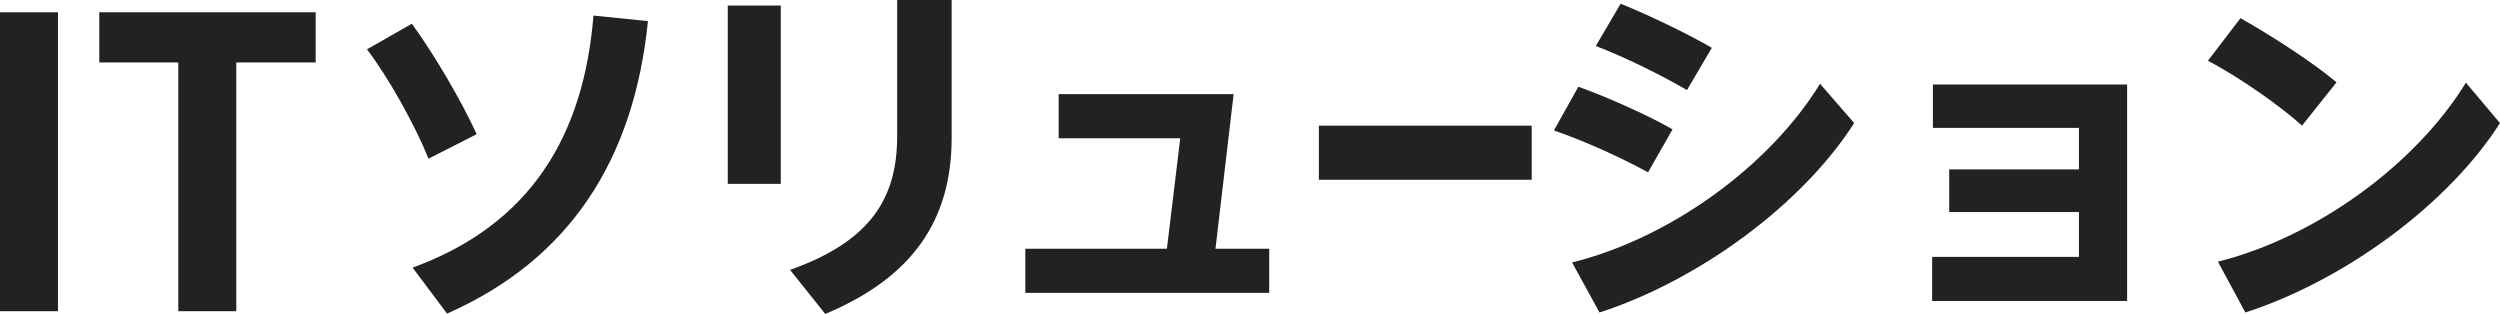 <?xml version="1.0" encoding="UTF-8"?>
<svg id="_レイヤー_2" data-name="レイヤー 2" xmlns="http://www.w3.org/2000/svg" viewBox="0 0 242.771 30.488">
  <defs>
    <style>
      .cls-1 {
        fill: #222;
      }
    </style>
  </defs>
  <path class="cls-1" d="M5.631,30.221H0V1.193h5.631v29.027Z"/>
  <path class="cls-1" d="M17.312,30.221V6.069h-7.672V1.193h21.015v4.875h-7.71v24.152h-5.632Z"/>
  <path class="cls-1" d="M39.993,2.304c2.232,3.06,4.788,7.451,6.299,10.727l-4.68,2.376c-1.26-3.132-3.743-7.667-5.975-10.619l4.355-2.484ZM62.922,2.052c-1.368,13.462-7.595,23.146-19.51,28.4l-3.348-4.463c11.555-4.212,16.63-12.923,17.566-24.478l5.292.54Z"/>
  <path class="cls-1" d="M75.82.54v17.314h-5.147V.54h5.147ZM92.414,0v13.354c0,8.027-3.78,13.57-12.274,17.134l-3.42-4.283c7.955-2.808,10.403-7.091,10.403-12.995V0h5.292Z"/>
  <path class="cls-1" d="M123.252,28.437h-23.686v-4.283h13.75l1.296-10.727h-11.807v-4.283h16.99l-1.764,15.01h5.22v4.283Z"/>
  <path class="cls-1" d="M148.743,12.203v5.255h-20.67v-5.255h20.67Z"/>
  <path class="cls-1" d="M162.417,12.562l-2.376,4.175c-2.628-1.439-6.191-3.06-9.143-4.067l2.376-4.248c2.915,1.044,6.982,2.88,9.143,4.14ZM176.743,8.135l3.312,3.815c-5.075,7.956-15.154,15.298-24.729,18.394l-2.664-4.859c9.467-2.34,19.149-9.323,24.081-17.35ZM166.232,4.644l-2.412,4.104c-2.592-1.512-5.975-3.167-8.854-4.284l2.411-4.104c3.024,1.224,6.695,3.024,8.855,4.284Z"/>
  <path class="cls-1" d="M189.284,20.59v-4.14h12.599v-4.032h-14.183v-4.211h18.861v21.021h-18.934v-4.283h14.255v-4.355h-12.599Z"/>
  <path class="cls-1" d="M226.896,7.991l-3.348,4.211c-2.016-1.836-6.083-4.715-9.143-6.299l3.167-4.14c3.168,1.8,7.056,4.32,9.323,6.228ZM239.459,8.027l3.312,3.924c-5.075,7.956-15.154,15.298-24.729,18.394l-2.663-4.932c9.467-2.376,19.149-9.359,24.081-17.386Z"/>
</svg>